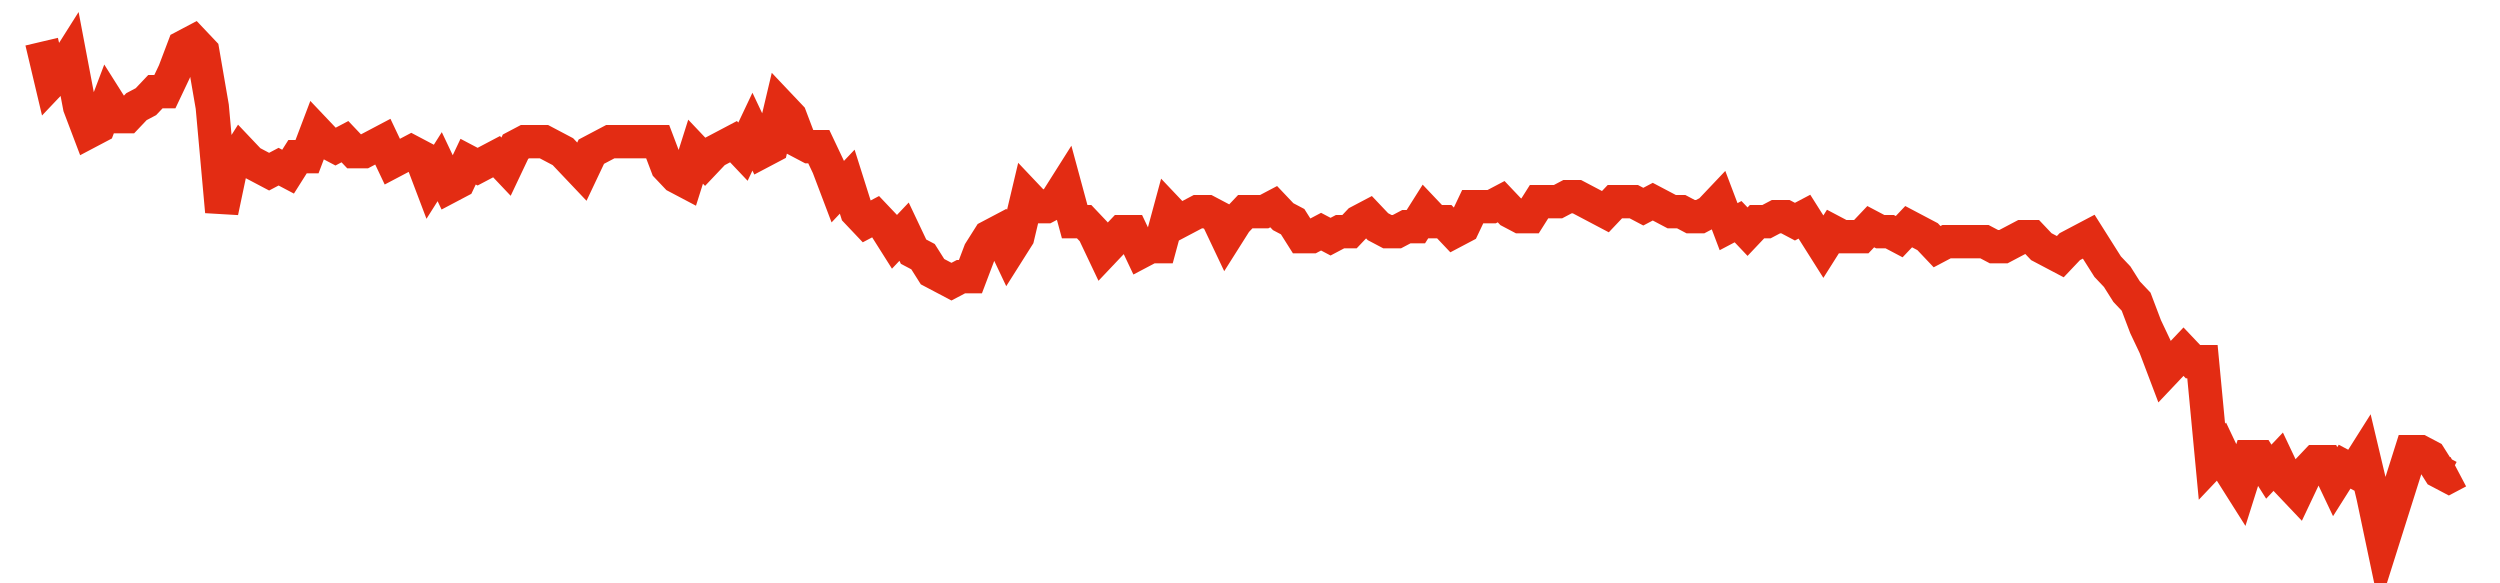 <svg width="300" height="70" viewBox="0 0 300 70" xmlns="http://www.w3.org/2000/svg">
    <path d="M 5,5 L 6.137,9.8 L 7.275,8.6 L 8.412,6.8 L 9.549,12.8 L 10.686,15.8 L 11.824,15.2 L 12.961,12.2 L 14.098,14 L 15.235,14 L 16.373,12.8 L 17.51,12.2 L 18.647,11 L 19.784,11 L 20.922,8.6 L 22.059,5.6 L 23.196,5 L 24.333,6.2 L 25.471,12.8 L 26.608,25.4 L 27.745,20 L 28.882,18.2 L 30.02,19.4 L 31.157,20 L 32.294,20.6 L 33.431,20 L 34.569,20.6 L 35.706,18.8 L 36.843,18.8 L 37.98,15.8 L 39.118,17 L 40.255,17.6 L 41.392,17 L 42.529,18.2 L 43.667,18.2 L 44.804,17.6 L 45.941,17 L 47.078,19.4 L 48.216,18.8 L 49.353,18.2 L 50.49,18.8 L 51.627,21.8 L 52.765,20 L 53.902,22.4 L 55.039,21.8 L 56.176,19.4 L 57.314,20 L 58.451,19.4 L 59.588,18.8 L 60.725,20 L 61.863,17.6 L 63,17 L 64.137,17 L 65.275,17 L 66.412,17.6 L 67.549,18.2 L 68.686,19.4 L 69.824,20.6 L 70.961,18.2 L 72.098,17.6 L 73.235,17 L 74.373,17 L 75.51,17 L 76.647,17 L 77.784,17 L 78.922,17 L 80.059,20 L 81.196,21.2 L 82.333,21.8 L 83.471,18.2 L 84.608,19.4 L 85.745,18.2 L 86.882,17.6 L 88.02,17 L 89.157,18.2 L 90.294,15.8 L 91.431,18.2 L 92.569,17.6 L 93.706,12.8 L 94.843,14 L 95.98,17 L 97.118,17.6 L 98.255,17.6 L 99.392,20 L 100.529,23 L 101.667,21.8 L 102.804,25.4 L 103.941,26.6 L 105.078,26 L 106.216,27.2 L 107.353,29 L 108.49,27.8 L 109.627,30.2 L 110.765,30.8 L 111.902,32.6 L 113.039,33.2 L 114.176,33.8 L 115.314,33.2 L 116.451,33.2 L 117.588,30.2 L 118.725,28.4 L 119.863,27.8 L 121,30.2 L 122.137,28.4 L 123.275,23.6 L 124.412,24.8 L 125.549,24.8 L 126.686,24.2 L 127.824,22.4 L 128.961,26.6 L 130.098,26.6 L 131.235,27.8 L 132.373,30.2 L 133.51,29 L 134.647,27.8 L 135.784,27.8 L 136.922,30.2 L 138.059,29.6 L 139.196,29.6 L 140.333,25.4 L 141.471,26.6 L 142.608,26 L 143.745,25.4 L 144.882,25.4 L 146.02,26 L 147.157,28.4 L 148.294,26.6 L 149.431,25.4 L 150.569,25.4 L 151.706,25.4 L 152.843,24.8 L 153.98,26 L 155.118,26.6 L 156.255,28.4 L 157.392,28.4 L 158.529,27.8 L 159.667,28.4 L 160.804,27.8 L 161.941,27.8 L 163.078,26.6 L 164.216,26 L 165.353,27.2 L 166.49,27.8 L 167.627,27.8 L 168.765,27.2 L 169.902,27.2 L 171.039,25.4 L 172.176,26.6 L 173.314,26.6 L 174.451,27.8 L 175.588,27.2 L 176.725,24.8 L 177.863,24.8 L 179,24.8 L 180.137,24.2 L 181.275,25.4 L 182.412,26 L 183.549,26 L 184.686,24.2 L 185.824,24.2 L 186.961,24.2 L 188.098,23.6 L 189.235,23.6 L 190.373,24.2 L 191.51,24.8 L 192.647,25.4 L 193.784,24.2 L 194.922,24.2 L 196.059,24.2 L 197.196,24.8 L 198.333,24.2 L 199.471,24.8 L 200.608,25.4 L 201.745,25.4 L 202.882,26 L 204.02,26 L 205.157,25.4 L 206.294,24.2 L 207.431,27.2 L 208.569,26.6 L 209.706,27.8 L 210.843,26.6 L 211.98,26.6 L 213.118,26 L 214.255,26 L 215.392,26.6 L 216.529,26 L 217.667,27.8 L 218.804,29.6 L 219.941,27.8 L 221.078,28.4 L 222.216,28.4 L 223.353,28.4 L 224.49,27.2 L 225.627,27.8 L 226.765,27.8 L 227.902,28.4 L 229.039,27.2 L 230.176,27.8 L 231.314,28.4 L 232.451,29.6 L 233.588,29 L 234.725,29 L 235.863,29 L 237,29 L 238.137,29 L 239.275,29.6 L 240.412,29.6 L 241.549,29 L 242.686,28.4 L 243.824,28.4 L 244.961,29.6 L 246.098,30.2 L 247.235,30.8 L 248.373,29.6 L 249.51,29 L 250.647,28.4 L 251.784,30.2 L 252.922,32 L 254.059,33.2 L 255.196,35 L 256.333,36.2 L 257.471,39.2 L 258.608,41.6 L 259.745,44.6 L 260.882,43.4 L 262.02,42.2 L 263.157,43.4 L 264.294,43.4 L 265.431,55.4 L 266.569,54.2 L 267.706,56.6 L 268.843,58.4 L 269.98,54.8 L 271.118,54.8 L 272.255,56.6 L 273.392,55.4 L 274.529,57.8 L 275.667,59 L 276.804,56.6 L 277.941,55.4 L 279.078,55.4 L 280.216,57.8 L 281.353,56 L 282.49,56.6 L 283.627,54.8 L 284.765,59.6 L 285.902,65 L 287.039,61.4 L 288.176,57.8 L 289.314,54.2 L 290.451,54.2 L 291.588,54.8 L 292.725,56.6 L 293.863,57.2 L 295,56.6" fill="none" stroke="#E32C13" stroke-width="4"/>
</svg>